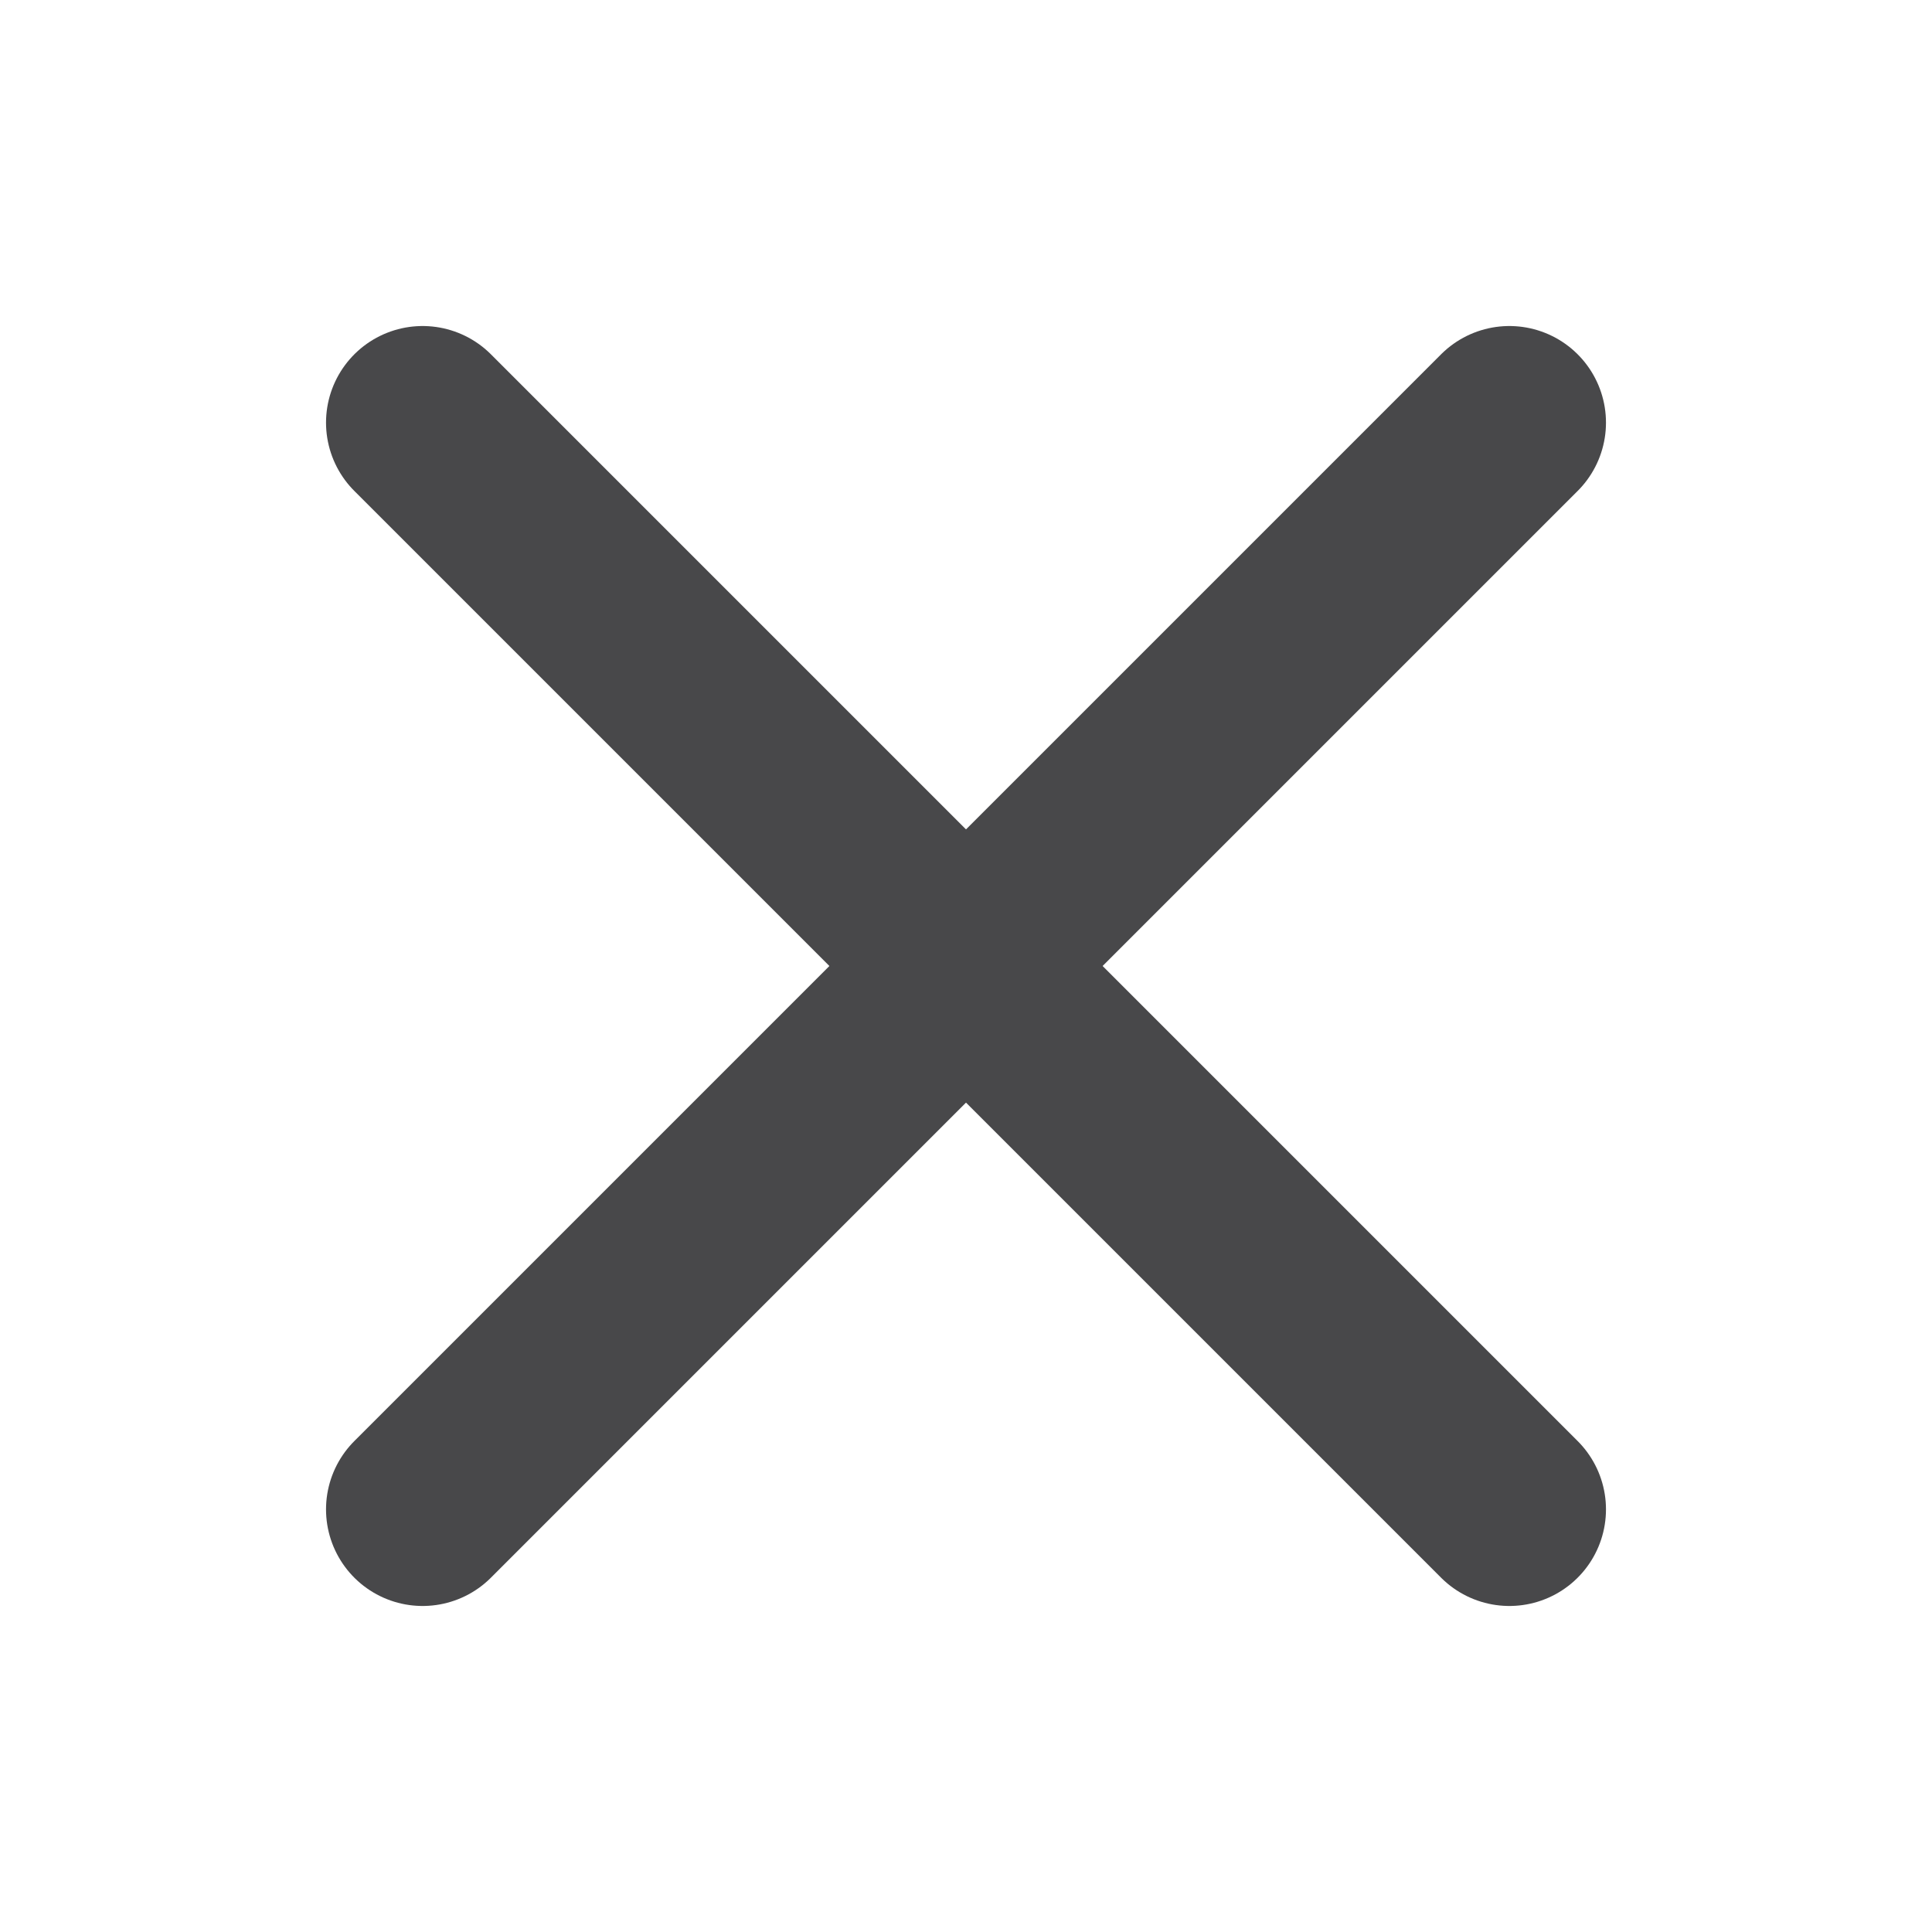 <svg width="20" height="20" viewBox="0 0 20 20" fill="none" xmlns="http://www.w3.org/2000/svg">
<path d="M15.625 4.375L4.375 15.625" stroke="#48484A" stroke-width="2" stroke-linecap="round" stroke-linejoin="round"/>
<path d="M15.625 15.625L4.375 4.375" stroke="#48484A" stroke-width="2" stroke-linecap="round" stroke-linejoin="round"/>
</svg>
